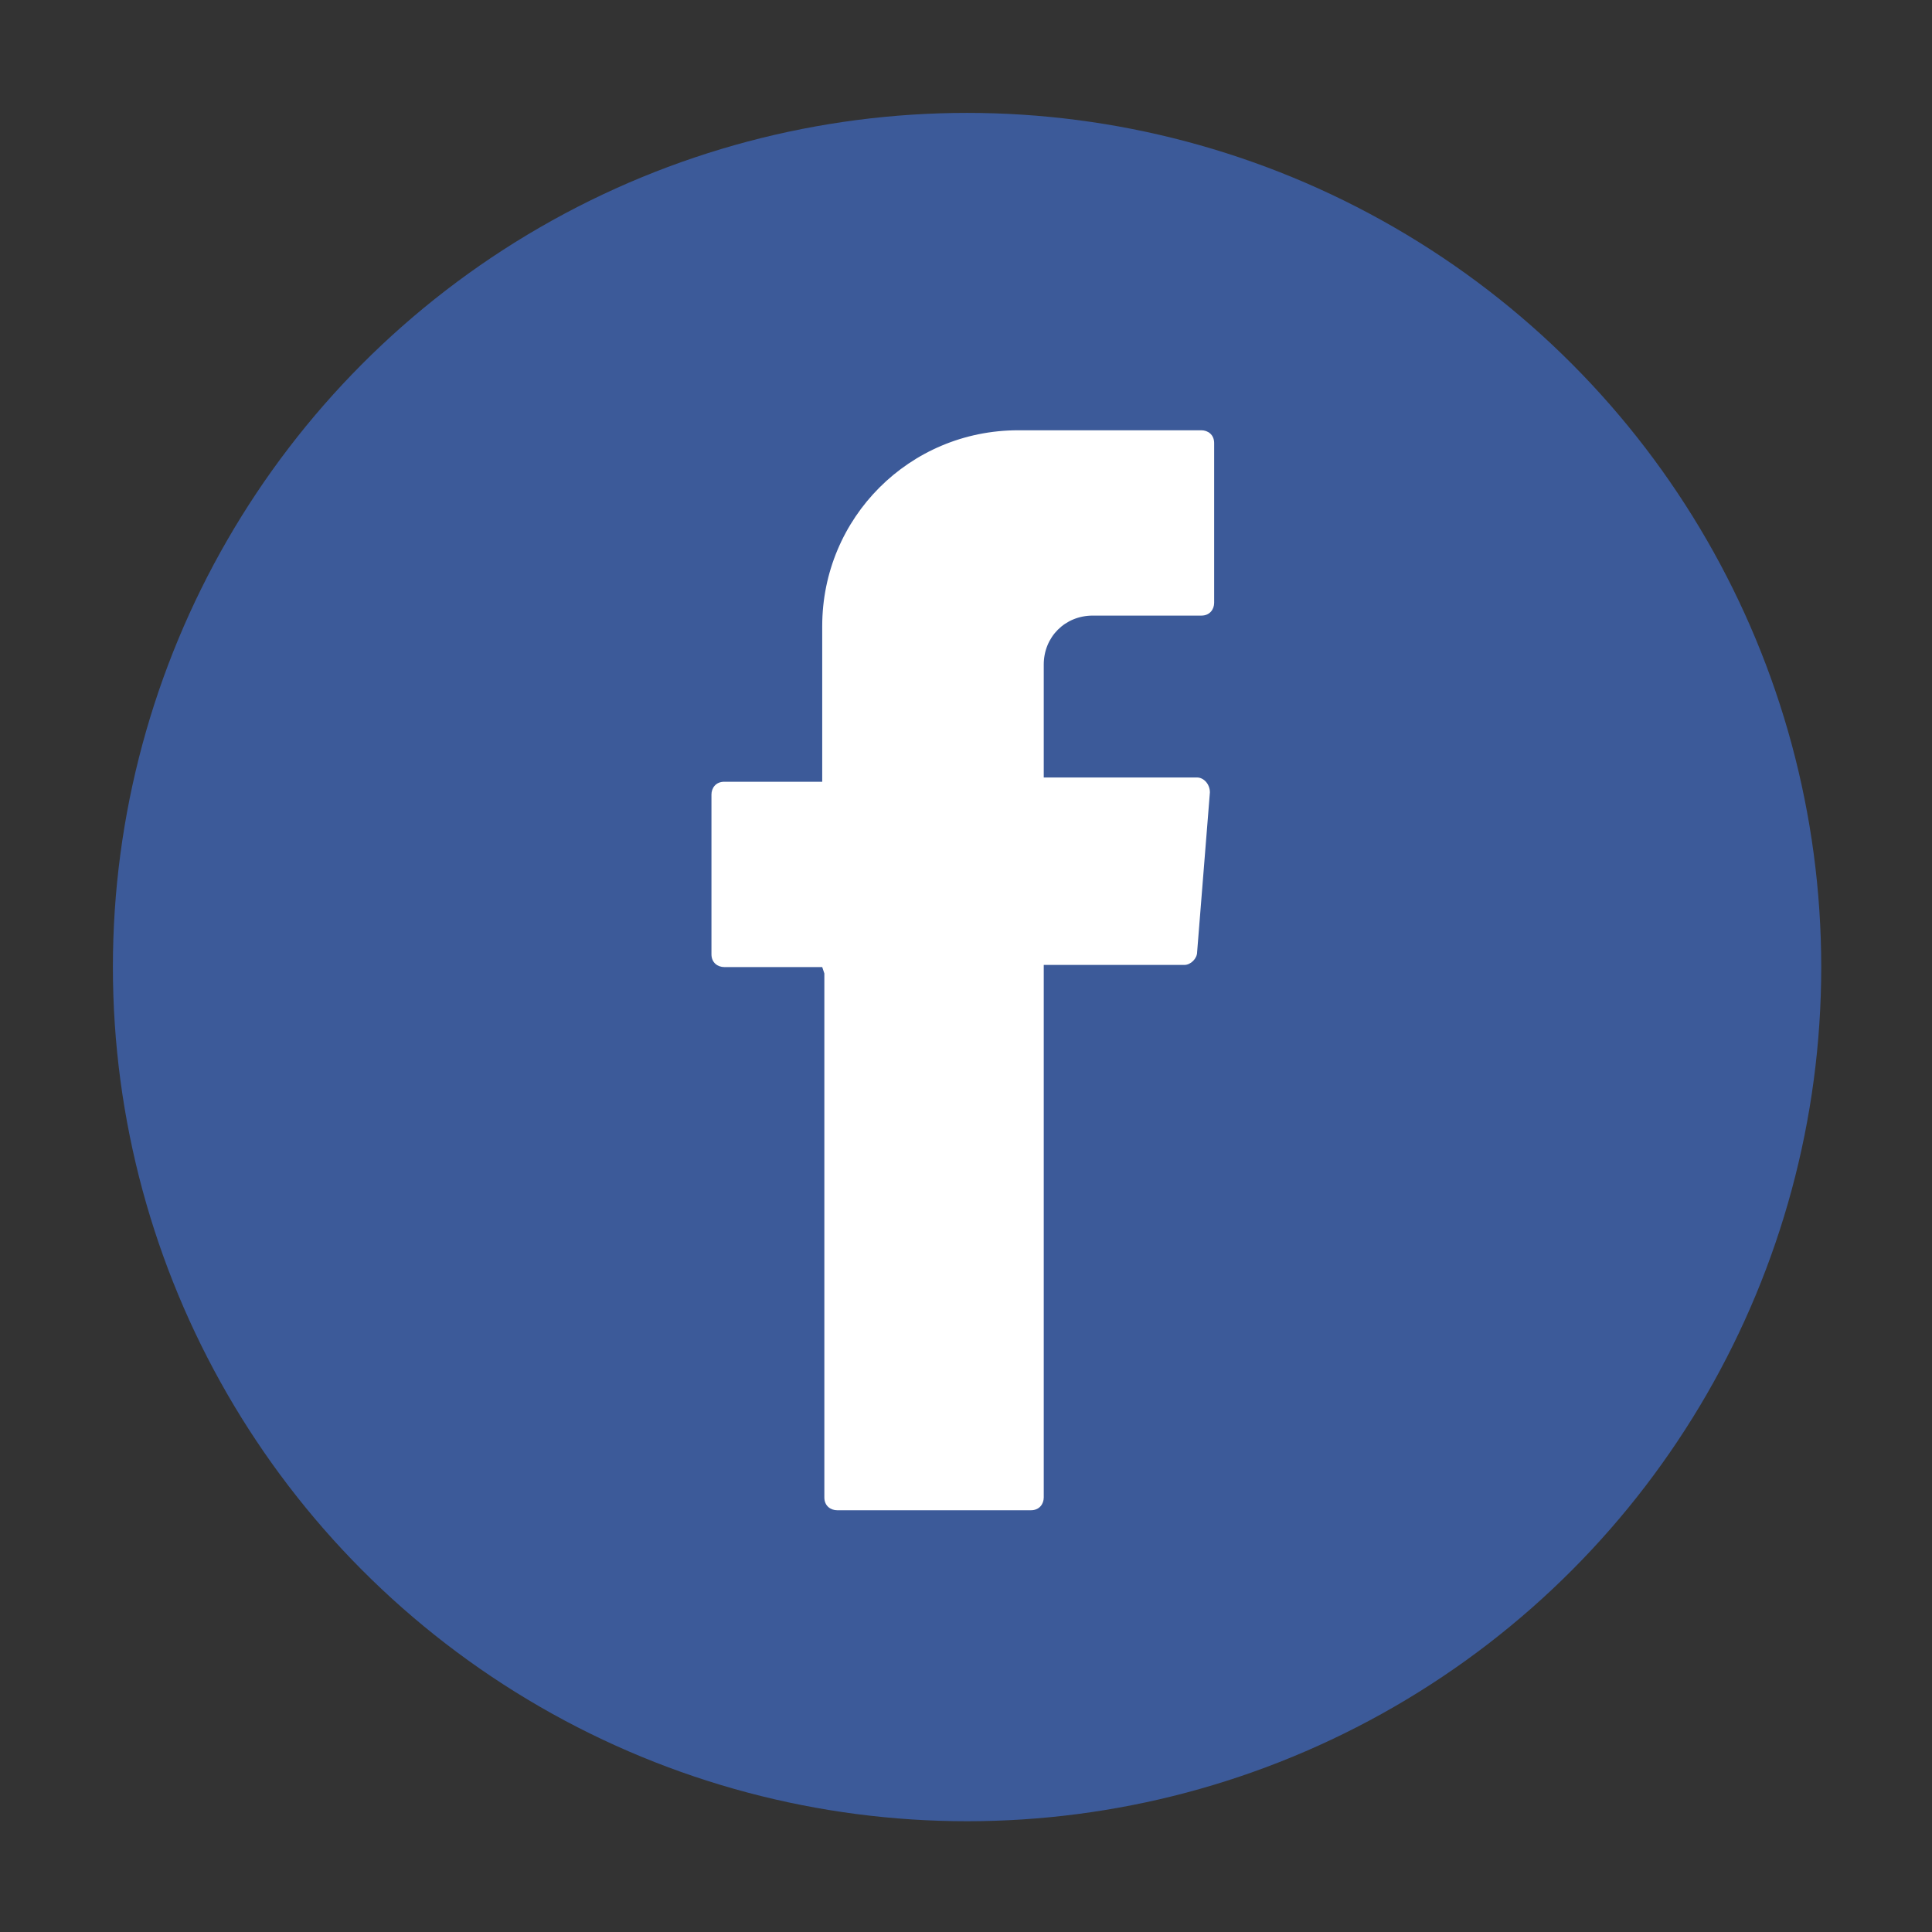 <svg viewBox="0 0 90.7 90.7" xmlns="http://www.w3.org/2000/svg"><rect x="0" y="0" width="90.7" height="90.7" fill="#333333" stroke="none"/><circle cx="45.4" cy="45.4" fill="#3c5a99" r="40.1"/><path d="M44.5 47.6c0-.2-.1-.4-.1-.6.1-1.2-.1-2.4.5-3.5.2.2.4.3.6.5 1.3 1 .2 2.4.5 3.6h-1.5z" fill="#a2b1ce"/><path d="M46.2 44.6c-.3.7-.5 1.3-.8 2-.4-.7-2.3-1.4 0-2.1.3 0 .6.1.8.1z" fill="#e8ecf3"/><path d="M44.6 43.5h1c.2.5.3 1 .5 1.5-.5.4 0 .7 0 1l-.5.5c-.4.2-.5.6-.5 1-1.1-1.2-.3-2.6-.5-4z" fill="#a7b5d1"/><path clip-rule="evenodd" d="M38.7 45.7v24.6c0 .4.3.6.6.6h9.1c.4 0 .6-.3.6-.6v-25h6.6c.3 0 .6-.3.6-.6l.6-7.5c0-.4-.3-.7-.6-.7H49v-5.3c0-1.3 1-2.3 2.3-2.3h5.1c.4 0 .6-.3.6-.6v-7.5c0-.4-.3-.6-.6-.6h-8.6c-5.1 0-9.2 4.1-9.2 9.2v7.3H34c-.4 0-.6.3-.6.6v7.5c0 .4.3.6.6.6h4.6z" fill="#fff" fill-rule="evenodd"/></svg>